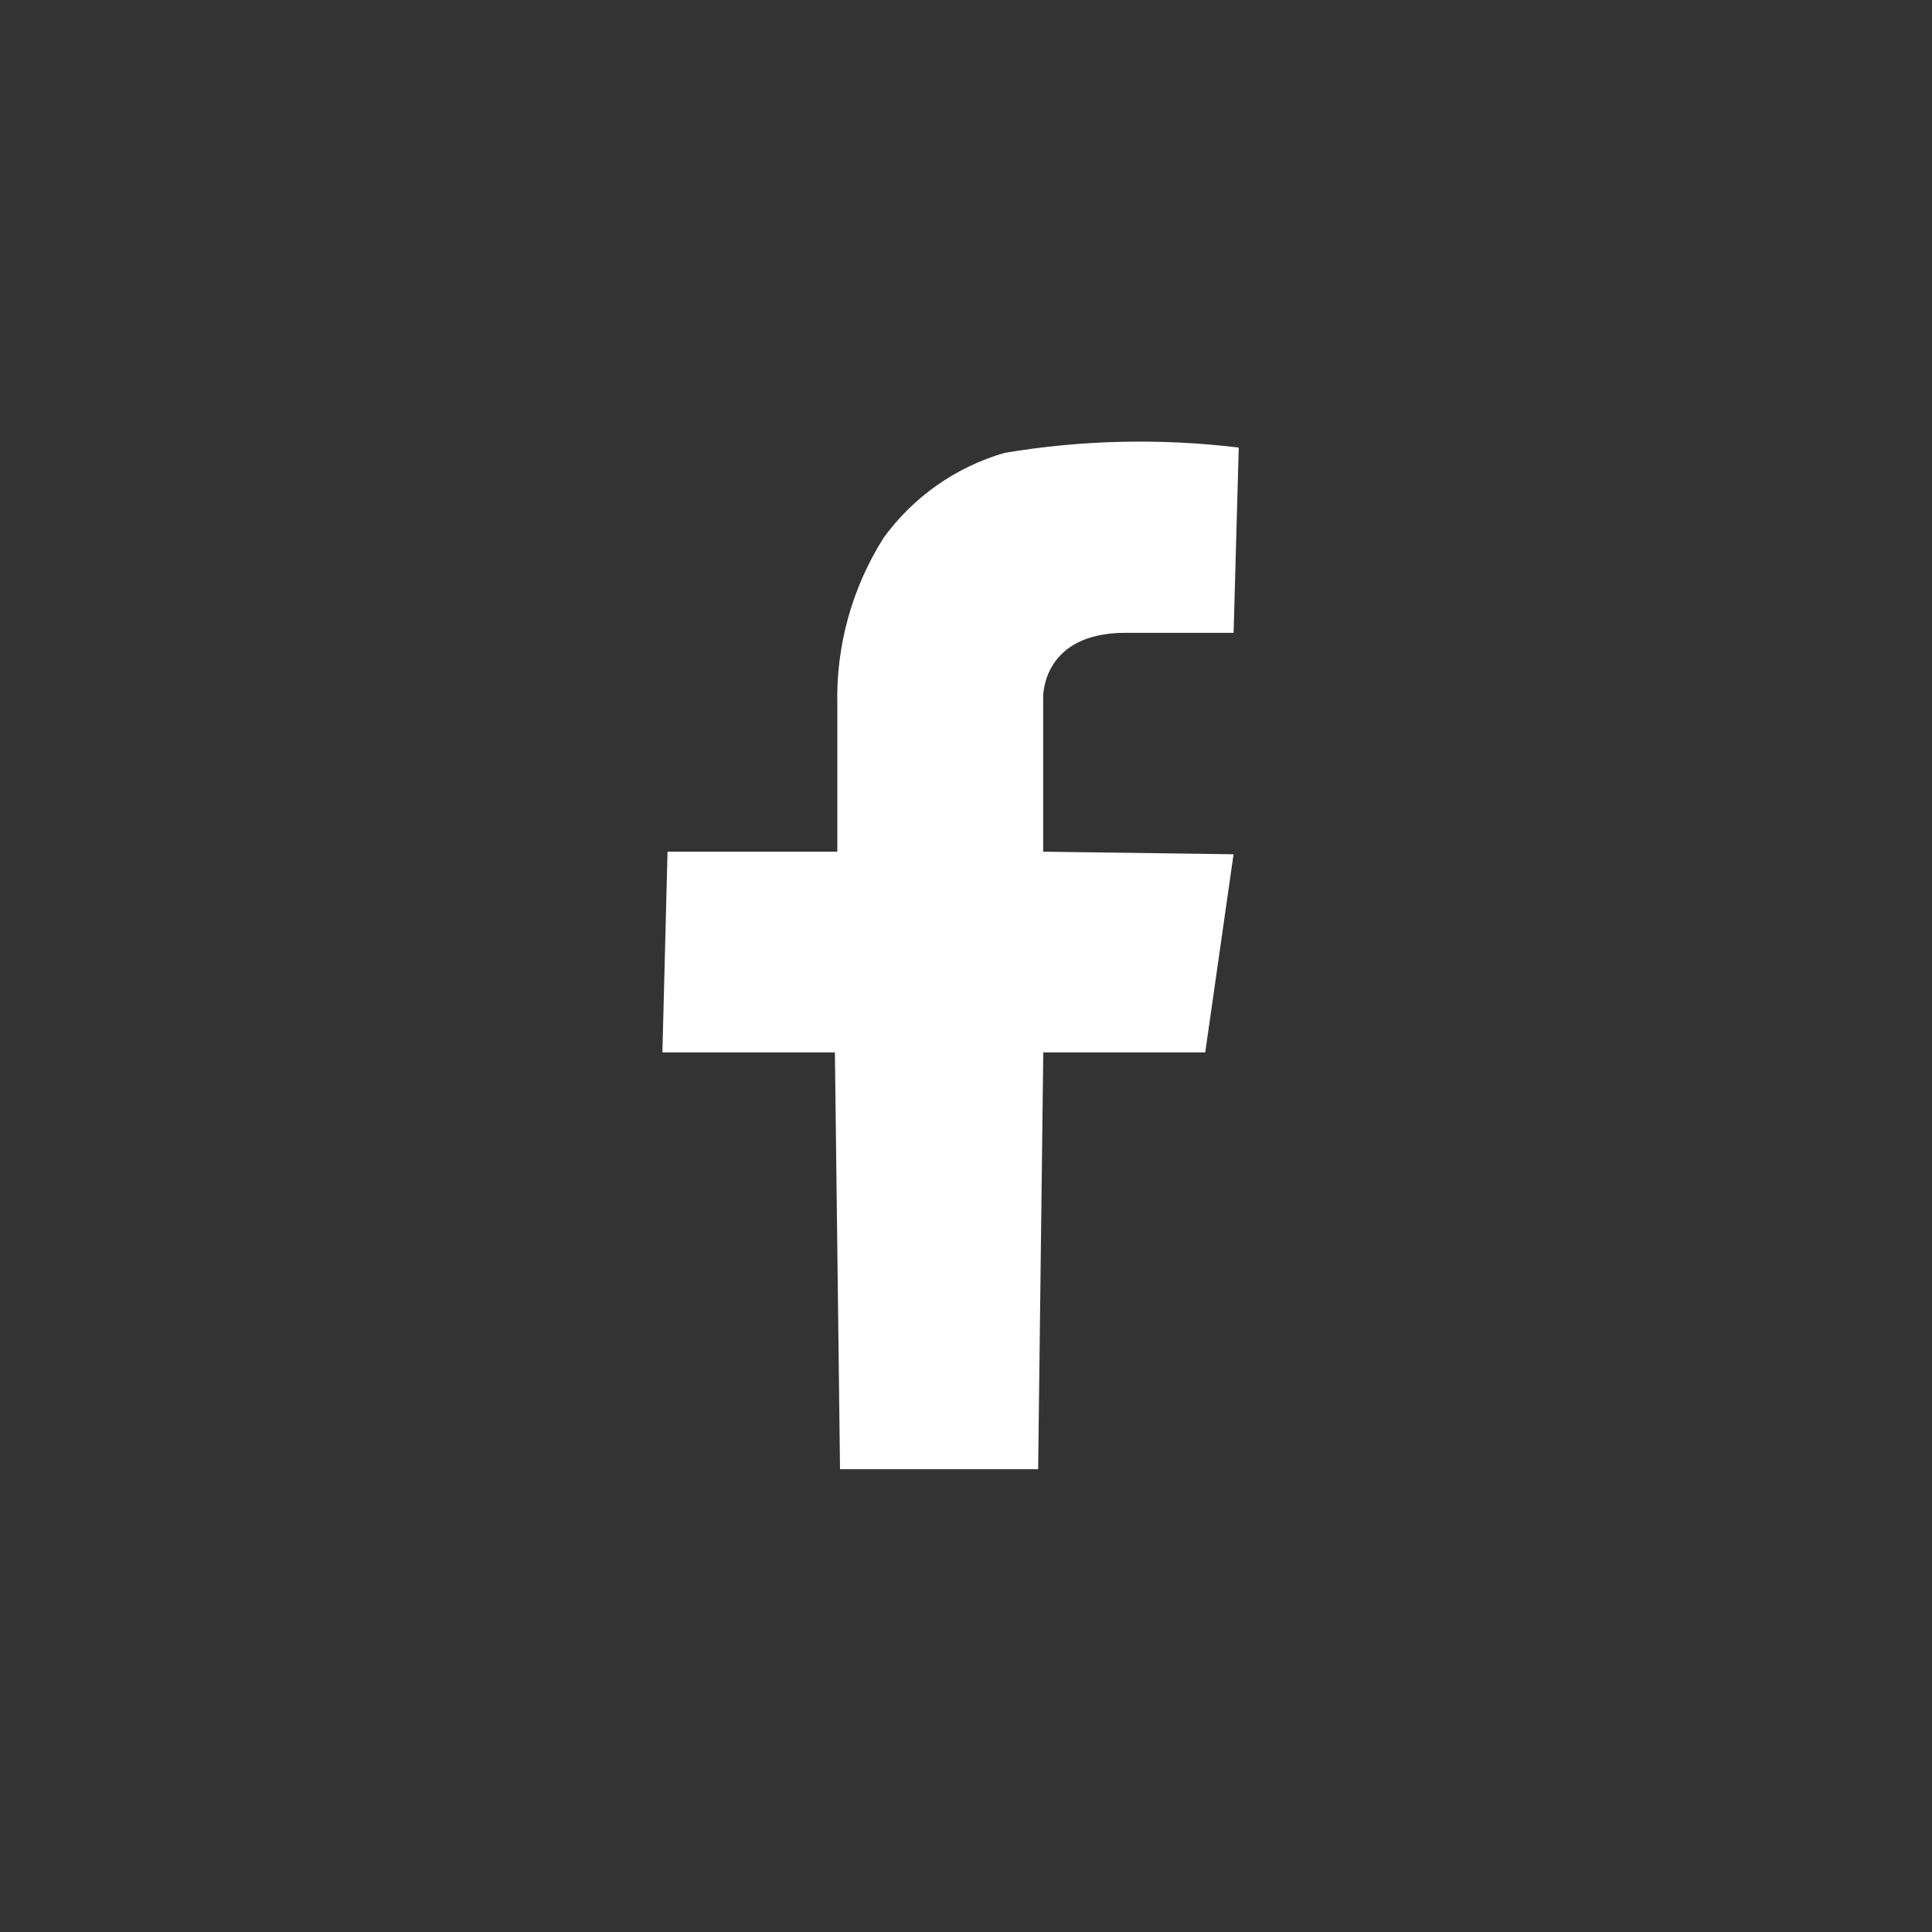 <svg width="35" height="35" viewBox="0 0 35 35" fill="none" xmlns="http://www.w3.org/2000/svg">
<rect x="0" y="0" width="35" height="35" fill="#333333" stroke="none"/>
<path d="M22.441 8.108L22.348 11.464H20.39C18.898 11.464 18.898 12.583 18.898 12.629V15.429L22.347 15.476L21.834 19.065H18.9L18.807 26.616H15.218L15.125 19.065H12L12.093 15.429H15.169V12.772C15.143 11.702 15.435 10.647 16.008 9.742C16.547 9 17.318 8.459 18.199 8.204C19.601 7.969 21.03 7.937 22.441 8.108Z" fill="white"/>
</svg>

